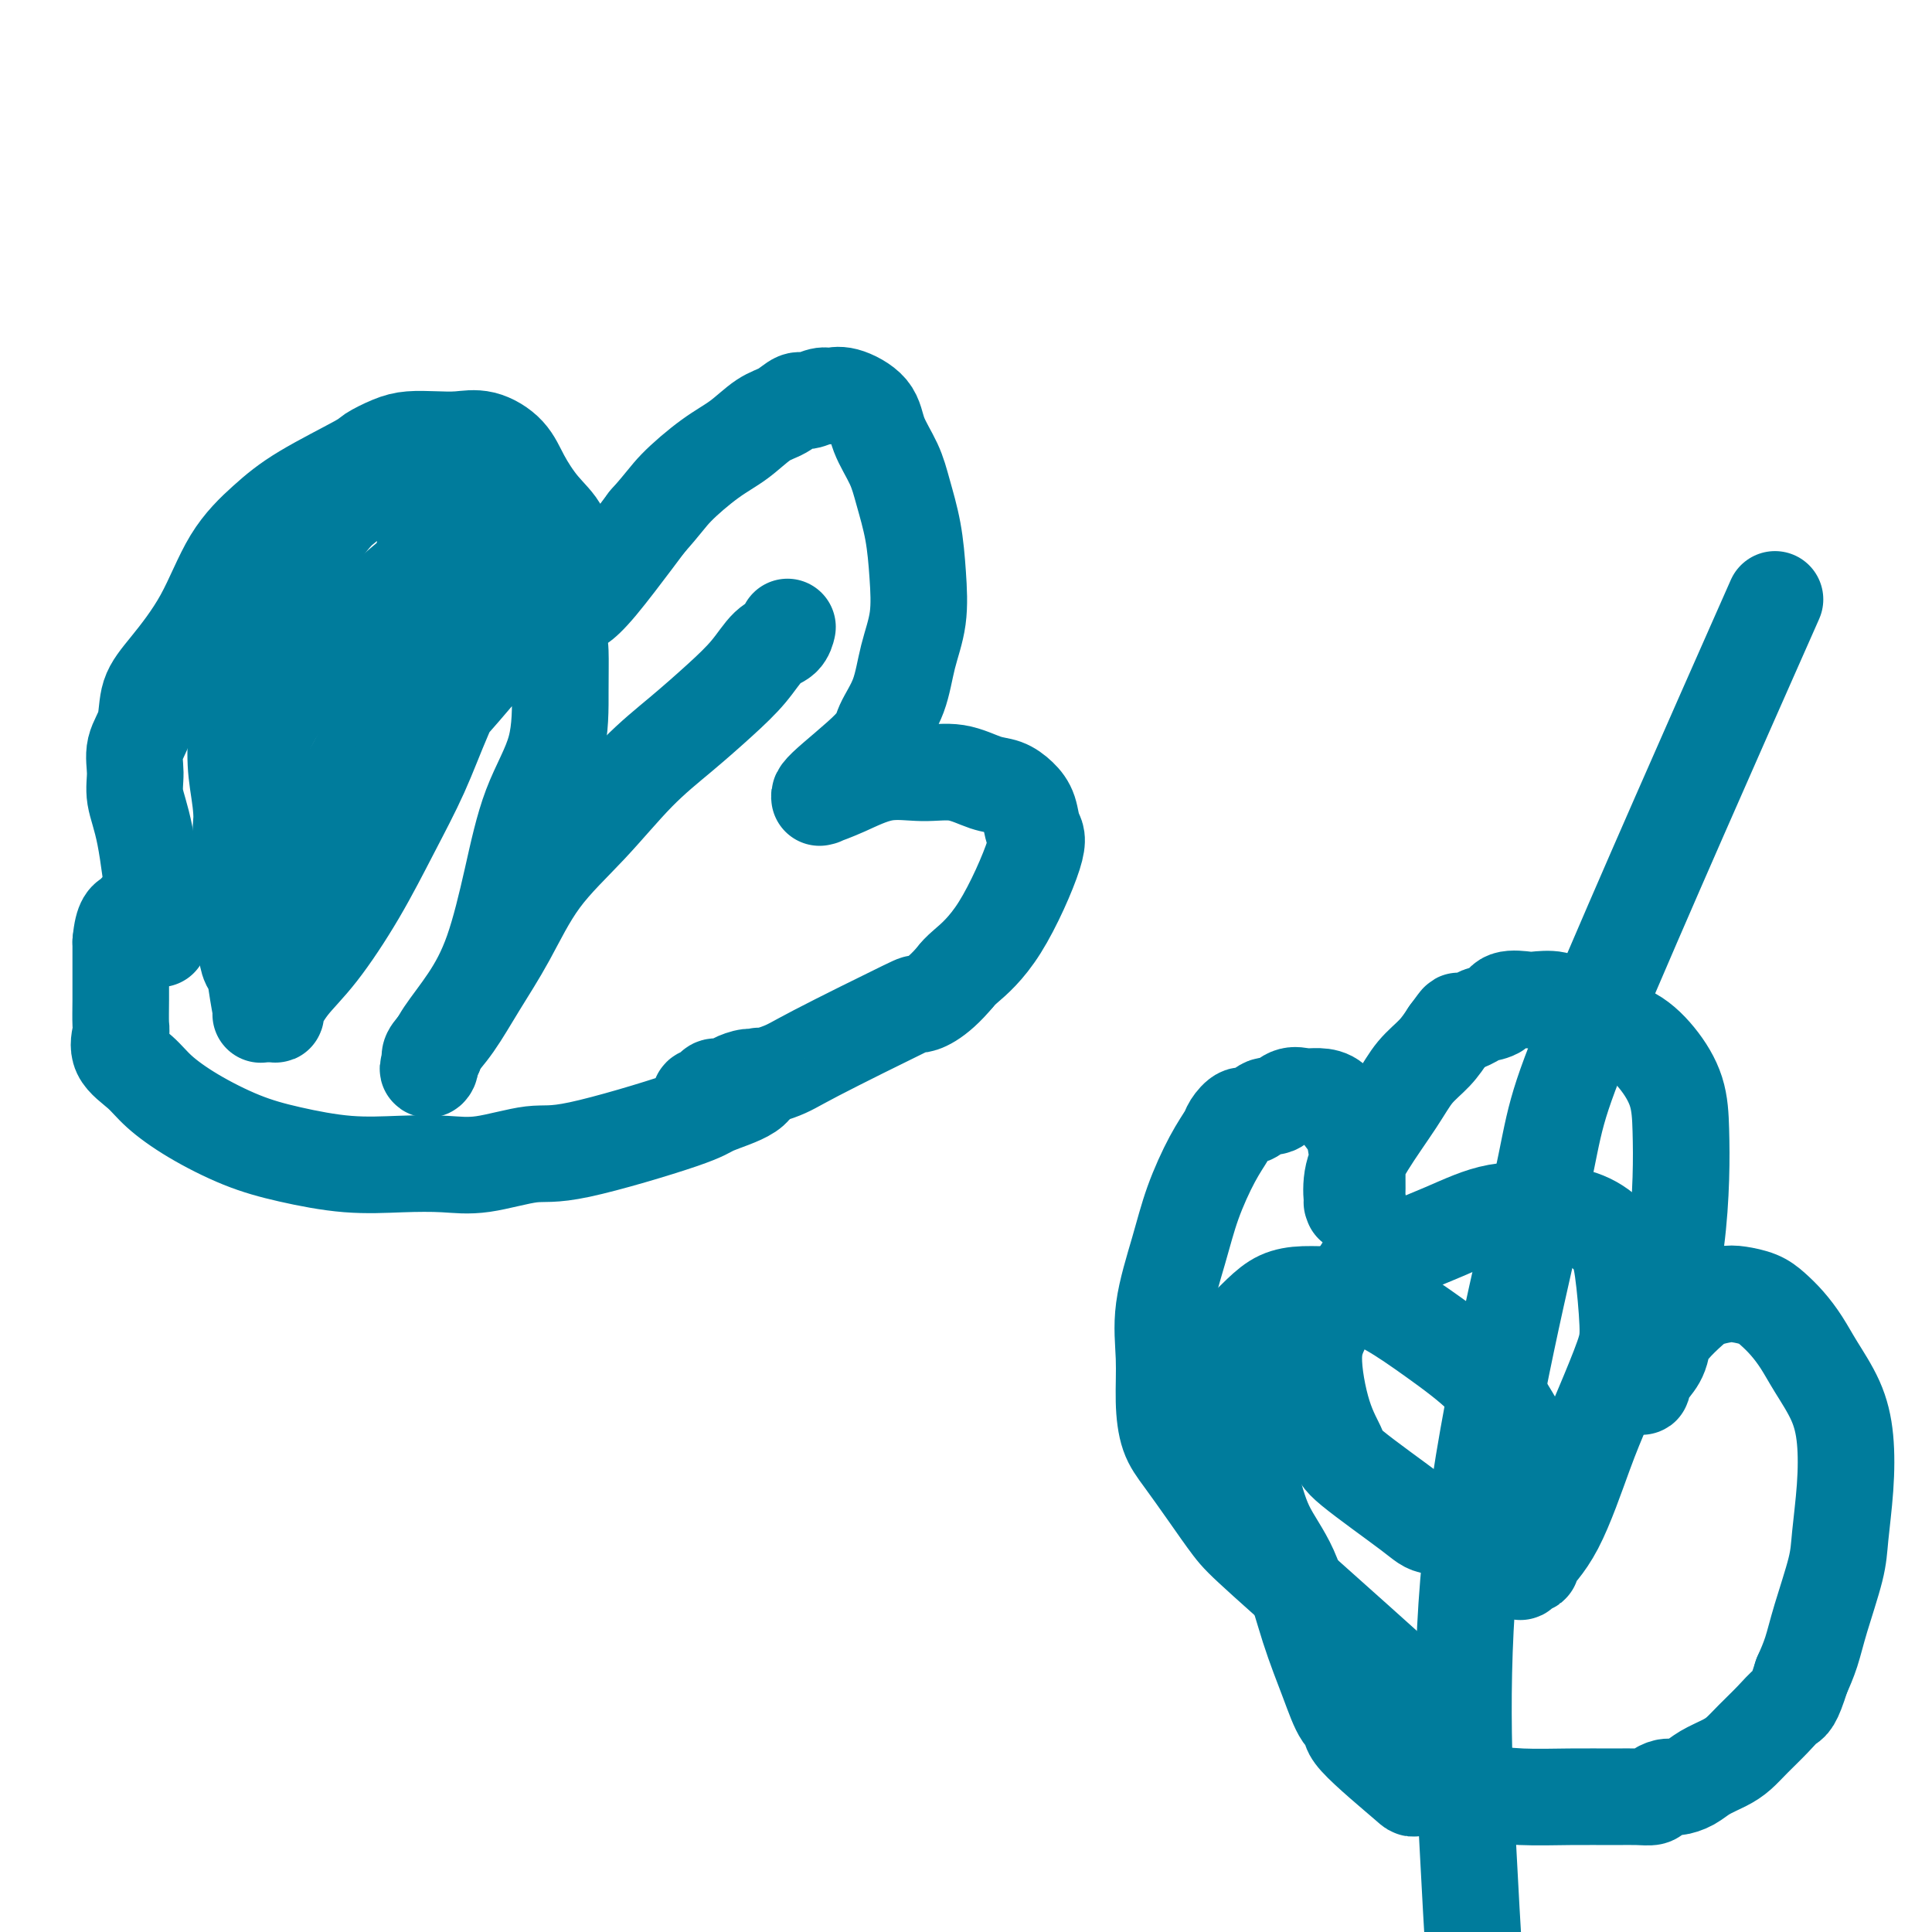 <svg viewBox='0 0 400 400' version='1.1' xmlns='http://www.w3.org/2000/svg' xmlns:xlink='http://www.w3.org/1999/xlink'><g fill='none' stroke='#007C9C' stroke-width='20' stroke-linecap='round' stroke-linejoin='round'><path d='M33,194c-0.019,-0.114 -0.037,-0.227 0,0c0.037,0.227 0.130,0.796 0,0c-0.130,-0.796 -0.482,-2.957 -1,-7c-0.518,-4.043 -1.204,-9.969 -2,-14c-0.796,-4.031 -1.704,-6.167 -2,-8c-0.296,-1.833 0.021,-3.364 0,-5c-0.021,-1.636 -0.380,-3.376 0,-5c0.380,-1.624 1.498,-3.131 2,-5c0.502,-1.869 0.386,-4.098 1,-6c0.614,-1.902 1.956,-3.475 4,-6c2.044,-2.525 4.790,-6.000 7,-10c2.210,-4.000 3.885,-8.524 6,-12c2.115,-3.476 4.670,-5.905 7,-8c2.330,-2.095 4.436,-3.858 8,-6c3.564,-2.142 8.588,-4.665 11,-6c2.412,-1.335 2.213,-1.481 3,-2c0.787,-0.519 2.561,-1.409 4,-2c1.439,-0.591 2.542,-0.883 4,-1c1.458,-0.117 3.271,-0.060 5,0c1.729,0.060 3.375,0.122 5,0c1.625,-0.122 3.231,-0.428 5,0c1.769,0.428 3.703,1.592 5,3c1.297,1.408 1.959,3.062 3,5c1.041,1.938 2.461,4.161 4,6c1.539,1.839 3.197,3.293 4,5c0.803,1.707 0.751,3.666 1,5c0.249,1.334 0.798,2.042 1,3c0.202,0.958 0.058,2.165 0,3c-0.058,0.835 -0.028,1.297 0,2c0.028,0.703 0.055,1.645 0,2c-0.055,0.355 -0.191,0.121 0,0c0.191,-0.121 0.709,-0.129 1,0c0.291,0.129 0.356,0.395 1,0c0.644,-0.395 1.866,-1.453 4,-4c2.134,-2.547 5.181,-6.585 7,-9c1.819,-2.415 2.409,-3.208 3,-4'/><path d='M134,108c3.489,-3.901 4.211,-5.152 6,-7c1.789,-1.848 4.643,-4.293 7,-6c2.357,-1.707 4.216,-2.677 6,-4c1.784,-1.323 3.493,-2.999 5,-4c1.507,-1.001 2.812,-1.325 4,-2c1.188,-0.675 2.258,-1.699 3,-2c0.742,-0.301 1.155,0.123 2,0c0.845,-0.123 2.123,-0.793 3,-1c0.877,-0.207 1.355,0.050 2,0c0.645,-0.050 1.457,-0.407 3,0c1.543,0.407 3.818,1.578 5,3c1.182,1.422 1.273,3.093 2,5c0.727,1.907 2.091,4.048 3,6c0.909,1.952 1.362,3.716 2,6c0.638,2.284 1.463,5.088 2,8c0.537,2.912 0.788,5.931 1,9c0.212,3.069 0.384,6.189 0,9c-0.384,2.811 -1.323,5.314 -2,8c-0.677,2.686 -1.092,5.557 -2,8c-0.908,2.443 -2.310,4.459 -3,6c-0.690,1.541 -0.667,2.609 -3,5c-2.333,2.391 -7.021,6.106 -9,8c-1.979,1.894 -1.250,1.967 -1,2c0.250,0.033 0.020,0.026 0,0c-0.020,-0.026 0.169,-0.069 0,0c-0.169,0.069 -0.697,0.251 0,0c0.697,-0.251 2.619,-0.936 5,-2c2.381,-1.064 5.221,-2.507 8,-3c2.779,-0.493 5.496,-0.036 8,0c2.504,0.036 4.793,-0.351 7,0c2.207,0.351 4.331,1.438 6,2c1.669,0.562 2.883,0.597 4,1c1.117,0.403 2.136,1.172 3,2c0.864,0.828 1.574,1.713 2,3c0.426,1.287 0.570,2.975 1,4c0.430,1.025 1.146,1.388 0,5c-1.146,3.612 -4.155,10.472 -7,15c-2.845,4.528 -5.527,6.722 -7,8c-1.473,1.278 -1.736,1.639 -2,2'/><path d='M198,202c-4.373,5.298 -7.307,6.043 -8,6c-0.693,-0.043 0.855,-0.874 -3,1c-3.855,1.874 -13.112,6.453 -18,9c-4.888,2.547 -5.406,3.061 -8,4c-2.594,0.939 -7.262,2.301 -10,3c-2.738,0.699 -3.544,0.733 -4,1c-0.456,0.267 -0.561,0.766 -1,1c-0.439,0.234 -1.213,0.204 -1,0c0.213,-0.204 1.411,-0.580 2,-1c0.589,-0.420 0.568,-0.882 1,-1c0.432,-0.118 1.317,0.110 2,0c0.683,-0.110 1.163,-0.557 2,-1c0.837,-0.443 2.032,-0.883 3,-1c0.968,-0.117 1.710,0.090 2,0c0.290,-0.090 0.129,-0.475 0,0c-0.129,0.475 -0.227,1.810 -2,3c-1.773,1.190 -5.221,2.235 -7,3c-1.779,0.765 -1.890,1.249 -7,3c-5.110,1.751 -15.219,4.770 -21,6c-5.781,1.230 -7.233,0.671 -10,1c-2.767,0.329 -6.848,1.547 -10,2c-3.152,0.453 -5.374,0.142 -8,0c-2.626,-0.142 -5.656,-0.116 -9,0c-3.344,0.116 -7.003,0.320 -11,0c-3.997,-0.320 -8.332,-1.166 -12,-2c-3.668,-0.834 -6.668,-1.657 -10,-3c-3.332,-1.343 -6.994,-3.207 -10,-5c-3.006,-1.793 -5.355,-3.514 -7,-5c-1.645,-1.486 -2.584,-2.738 -4,-4c-1.416,-1.262 -3.308,-2.534 -4,-4c-0.692,-1.466 -0.186,-3.125 0,-4c0.186,-0.875 0.050,-0.967 0,-2c-0.050,-1.033 -0.013,-3.009 0,-5c0.013,-1.991 0.004,-3.998 0,-5c-0.004,-1.002 -0.001,-1.001 0,-2c0.001,-0.999 0.001,-3.000 0,-5'/><path d='M25,195c0.404,-4.642 1.415,-4.746 2,-5c0.585,-0.254 0.745,-0.656 1,-1c0.255,-0.344 0.604,-0.628 1,-1c0.396,-0.372 0.837,-0.831 1,-1c0.163,-0.169 0.046,-0.048 0,0c-0.046,0.048 -0.023,0.024 0,0'/><path d='M54,210c0.000,-0.001 0.001,-0.001 0,0c-0.001,0.001 -0.002,0.005 0,0c0.002,-0.005 0.008,-0.017 0,0c-0.008,0.017 -0.031,0.062 0,0c0.031,-0.062 0.114,-0.233 0,-1c-0.114,-0.767 -0.426,-2.131 -1,-6c-0.574,-3.869 -1.409,-10.244 -2,-15c-0.591,-4.756 -0.939,-7.893 -1,-11c-0.061,-3.107 0.166,-6.185 0,-9c-0.166,-2.815 -0.726,-5.366 -1,-8c-0.274,-2.634 -0.263,-5.351 0,-8c0.263,-2.649 0.777,-5.230 1,-8c0.223,-2.770 0.156,-5.730 1,-9c0.844,-3.270 2.601,-6.852 6,-12c3.399,-5.148 8.440,-11.864 11,-15c2.560,-3.136 2.640,-2.694 4,-4c1.360,-1.306 4.002,-4.361 6,-6c1.998,-1.639 3.353,-1.862 4,-2c0.647,-0.138 0.586,-0.191 1,0c0.414,0.191 1.302,0.628 2,1c0.698,0.372 1.205,0.681 2,2c0.795,1.319 1.878,3.649 2,6c0.122,2.351 -0.717,4.725 -1,8c-0.283,3.275 -0.011,7.453 -1,12c-0.989,4.547 -3.240,9.463 -5,14c-1.760,4.537 -3.028,8.695 -5,13c-1.972,4.305 -4.648,8.757 -7,13c-2.352,4.243 -4.380,8.278 -6,12c-1.620,3.722 -2.830,7.131 -4,10c-1.170,2.869 -2.299,5.199 -3,7c-0.701,1.801 -0.974,3.071 -1,4c-0.026,0.929 0.197,1.515 0,2c-0.197,0.485 -0.812,0.870 -1,1c-0.188,0.130 0.051,0.006 0,0c-0.051,-0.006 -0.391,0.106 -1,0c-0.609,-0.106 -1.485,-0.429 -2,-1c-0.515,-0.571 -0.668,-1.391 -1,-3c-0.332,-1.609 -0.841,-4.009 -1,-7c-0.159,-2.991 0.034,-6.575 0,-10c-0.034,-3.425 -0.295,-6.693 0,-10c0.295,-3.307 1.148,-6.654 2,-10'/><path d='M52,160c1.834,-8.134 5.419,-13.469 8,-17c2.581,-3.531 4.158,-5.258 6,-7c1.842,-1.742 3.950,-3.500 8,-7c4.050,-3.500 10.041,-8.742 13,-11c2.959,-2.258 2.887,-1.531 4,-2c1.113,-0.469 3.410,-2.133 5,-3c1.590,-0.867 2.472,-0.938 3,-1c0.528,-0.062 0.701,-0.114 1,0c0.299,0.114 0.725,0.395 1,2c0.275,1.605 0.400,4.534 0,8c-0.400,3.466 -1.324,7.467 -3,12c-1.676,4.533 -4.102,9.597 -6,14c-1.898,4.403 -3.267,8.147 -5,12c-1.733,3.853 -3.831,7.817 -6,12c-2.169,4.183 -4.410,8.585 -7,13c-2.590,4.415 -5.531,8.844 -8,12c-2.469,3.156 -4.468,5.040 -6,7c-1.532,1.960 -2.598,3.995 -3,5c-0.402,1.005 -0.139,0.978 0,1c0.139,0.022 0.154,0.092 0,-1c-0.154,-1.092 -0.476,-3.346 0,-5c0.476,-1.654 1.751,-2.707 3,-5c1.249,-2.293 2.474,-5.826 4,-9c1.526,-3.174 3.354,-5.991 5,-9c1.646,-3.009 3.111,-6.212 5,-9c1.889,-2.788 4.201,-5.162 6,-8c1.799,-2.838 3.085,-6.141 5,-9c1.915,-2.859 4.459,-5.274 7,-8c2.541,-2.726 5.078,-5.764 7,-8c1.922,-2.236 3.229,-3.669 5,-5c1.771,-1.331 4.005,-2.561 5,-3c0.995,-0.439 0.750,-0.087 1,0c0.250,0.087 0.996,-0.092 2,0c1.004,0.092 2.268,0.453 3,1c0.732,0.547 0.934,1.279 1,3c0.066,1.721 -0.004,4.431 0,8c0.004,3.569 0.082,7.996 -1,12c-1.082,4.004 -3.322,7.586 -5,12c-1.678,4.414 -2.792,9.661 -4,15c-1.208,5.339 -2.509,10.771 -4,15c-1.491,4.229 -3.171,7.254 -5,10c-1.829,2.746 -3.808,5.213 -5,7c-1.192,1.787 -1.596,2.893 -2,4'/><path d='M90,218c-2.080,4.032 -1.279,3.611 -1,3c0.279,-0.611 0.036,-1.414 0,-2c-0.036,-0.586 0.135,-0.957 1,-2c0.865,-1.043 2.426,-2.759 4,-5c1.574,-2.241 3.163,-5.006 5,-8c1.837,-2.994 3.924,-6.217 6,-10c2.076,-3.783 4.143,-8.128 7,-12c2.857,-3.872 6.504,-7.272 10,-11c3.496,-3.728 6.840,-7.783 10,-11c3.160,-3.217 6.135,-5.596 9,-8c2.865,-2.404 5.619,-4.834 8,-7c2.381,-2.166 4.389,-4.069 6,-6c1.611,-1.931 2.824,-3.890 4,-5c1.176,-1.110 2.315,-1.369 3,-2c0.685,-0.631 0.916,-1.633 1,-2c0.084,-0.367 0.023,-0.099 0,0c-0.023,0.099 -0.006,0.028 0,0c0.006,-0.028 0.003,-0.014 0,0'/><path d='M291,349c-0.162,-0.147 -0.324,-0.294 0,0c0.324,0.294 1.134,1.029 0,0c-1.134,-1.029 -4.211,-3.822 -10,-9c-5.789,-5.178 -14.290,-12.742 -19,-17c-4.710,-4.258 -5.630,-5.209 -7,-7c-1.370,-1.791 -3.189,-4.422 -5,-7c-1.811,-2.578 -3.612,-5.103 -5,-7c-1.388,-1.897 -2.363,-3.165 -3,-5c-0.637,-1.835 -0.937,-4.237 -1,-7c-0.063,-2.763 0.111,-5.886 0,-9c-0.111,-3.114 -0.506,-6.217 0,-10c0.506,-3.783 1.913,-8.245 3,-12c1.087,-3.755 1.853,-6.804 3,-10c1.147,-3.196 2.676,-6.539 4,-9c1.324,-2.461 2.442,-4.041 3,-5c0.558,-0.959 0.557,-1.299 1,-2c0.443,-0.701 1.329,-1.765 2,-2c0.671,-0.235 1.127,0.358 2,0c0.873,-0.358 2.162,-1.665 3,-2c0.838,-0.335 1.225,0.304 2,0c0.775,-0.304 1.936,-1.550 3,-2c1.064,-0.450 2.029,-0.103 3,0c0.971,0.103 1.949,-0.036 3,0c1.051,0.036 2.177,0.248 3,1c0.823,0.752 1.345,2.043 2,3c0.655,0.957 1.443,1.580 2,3c0.557,1.420 0.882,3.638 1,5c0.118,1.362 0.028,1.868 0,3c-0.028,1.132 0.007,2.891 0,4c-0.007,1.109 -0.054,1.569 0,2c0.054,0.431 0.209,0.834 0,1c-0.209,0.166 -0.782,0.096 -1,0c-0.218,-0.096 -0.081,-0.219 0,0c0.081,0.219 0.107,0.779 0,0c-0.107,-0.779 -0.345,-2.896 0,-5c0.345,-2.104 1.275,-4.194 3,-7c1.725,-2.806 4.246,-6.330 6,-9c1.754,-2.670 2.741,-4.488 4,-6c1.259,-1.512 2.788,-2.718 4,-4c1.212,-1.282 2.106,-2.641 3,-4'/><path d='M300,214c2.921,-3.965 1.725,-2.376 2,-2c0.275,0.376 2.021,-0.460 3,-1c0.979,-0.540 1.191,-0.785 2,-1c0.809,-0.215 2.216,-0.399 3,-1c0.784,-0.601 0.946,-1.620 2,-2c1.054,-0.380 2.999,-0.120 4,0c1.001,0.120 1.056,0.099 2,0c0.944,-0.099 2.776,-0.276 4,0c1.224,0.276 1.841,1.005 3,2c1.159,0.995 2.860,2.258 5,3c2.140,0.742 4.717,0.965 7,2c2.283,1.035 4.270,2.882 6,5c1.730,2.118 3.203,4.506 4,7c0.797,2.494 0.919,5.094 1,8c0.081,2.906 0.121,6.118 0,10c-0.121,3.882 -0.404,8.433 -1,13c-0.596,4.567 -1.505,9.148 -2,13c-0.495,3.852 -0.577,6.974 -1,9c-0.423,2.026 -1.186,2.958 -2,4c-0.814,1.042 -1.680,2.196 -2,3c-0.320,0.804 -0.094,1.258 0,1c0.094,-0.258 0.058,-1.230 0,-2c-0.058,-0.770 -0.136,-1.340 0,-2c0.136,-0.660 0.485,-1.409 1,-2c0.515,-0.591 1.195,-1.024 2,-2c0.805,-0.976 1.737,-2.497 3,-4c1.263,-1.503 2.859,-2.989 4,-4c1.141,-1.011 1.828,-1.548 3,-2c1.172,-0.452 2.831,-0.821 4,-1c1.169,-0.179 1.850,-0.170 3,0c1.150,0.170 2.771,0.500 4,1c1.229,0.500 2.066,1.170 3,2c0.934,0.830 1.967,1.821 3,3c1.033,1.179 2.068,2.548 3,4c0.932,1.452 1.763,2.989 3,5c1.237,2.011 2.880,4.497 4,7c1.120,2.503 1.716,5.024 2,8c0.284,2.976 0.256,6.406 0,10c-0.256,3.594 -0.740,7.353 -1,10c-0.260,2.647 -0.297,4.184 -1,7c-0.703,2.816 -2.074,6.912 -3,10c-0.926,3.088 -1.407,5.168 -2,7c-0.593,1.832 -1.296,3.416 -2,5'/><path d='M373,347c-1.789,5.717 -2.263,5.510 -3,6c-0.737,0.490 -1.737,1.678 -3,3c-1.263,1.322 -2.788,2.777 -4,4c-1.212,1.223 -2.110,2.212 -3,3c-0.890,0.788 -1.771,1.373 -3,2c-1.229,0.627 -2.806,1.295 -4,2c-1.194,0.705 -2.006,1.447 -3,2c-0.994,0.553 -2.169,0.919 -3,1c-0.831,0.081 -1.317,-0.122 -2,0c-0.683,0.122 -1.564,0.568 -2,1c-0.436,0.432 -0.427,0.848 -1,1c-0.573,0.152 -1.728,0.038 -3,0c-1.272,-0.038 -2.662,-0.001 -5,0c-2.338,0.001 -5.626,-0.034 -9,0c-3.374,0.034 -6.836,0.136 -10,0c-3.164,-0.136 -6.030,-0.509 -10,-1c-3.970,-0.491 -9.045,-1.101 -11,-1c-1.955,0.101 -0.791,0.913 -3,-1c-2.209,-1.913 -7.791,-6.550 -10,-9c-2.209,-2.450 -1.044,-2.711 -1,-3c0.044,-0.289 -1.034,-0.604 -2,-2c-0.966,-1.396 -1.820,-3.873 -3,-7c-1.180,-3.127 -2.687,-6.903 -4,-11c-1.313,-4.097 -2.431,-8.517 -4,-12c-1.569,-3.483 -3.587,-6.031 -5,-9c-1.413,-2.969 -2.221,-6.358 -3,-9c-0.779,-2.642 -1.529,-4.538 -2,-6c-0.471,-1.462 -0.663,-2.492 -1,-4c-0.337,-1.508 -0.818,-3.494 -1,-5c-0.182,-1.506 -0.065,-2.531 0,-4c0.065,-1.469 0.078,-3.381 0,-5c-0.078,-1.619 -0.245,-2.946 0,-4c0.245,-1.054 0.904,-1.837 2,-3c1.096,-1.163 2.629,-2.706 4,-4c1.371,-1.294 2.579,-2.340 4,-3c1.421,-0.660 3.053,-0.935 5,-1c1.947,-0.065 4.208,0.080 6,0c1.792,-0.080 3.115,-0.385 5,0c1.885,0.385 4.330,1.462 7,3c2.670,1.538 5.563,3.539 9,6c3.437,2.461 7.416,5.381 10,8c2.584,2.619 3.773,4.936 5,7c1.227,2.064 2.494,3.875 3,6c0.506,2.125 0.253,4.562 0,7'/><path d='M315,305c-0.003,2.212 -0.012,4.244 0,6c0.012,1.756 0.044,3.238 0,4c-0.044,0.762 -0.166,0.804 0,1c0.166,0.196 0.619,0.547 0,1c-0.619,0.453 -2.310,1.008 -4,1c-1.690,-0.008 -3.379,-0.580 -6,-1c-2.621,-0.420 -6.175,-0.689 -8,-1c-1.825,-0.311 -1.920,-0.666 -5,-3c-3.080,-2.334 -9.145,-6.649 -12,-9c-2.855,-2.351 -2.498,-2.737 -3,-4c-0.502,-1.263 -1.861,-3.402 -3,-7c-1.139,-3.598 -2.059,-8.654 -2,-12c0.059,-3.346 1.097,-4.981 2,-7c0.903,-2.019 1.672,-4.423 3,-6c1.328,-1.577 3.214,-2.329 4,-3c0.786,-0.671 0.472,-1.263 1,-2c0.528,-0.737 1.897,-1.619 5,-3c3.103,-1.381 7.941,-3.262 12,-5c4.059,-1.738 7.339,-3.332 11,-4c3.661,-0.668 7.703,-0.409 11,0c3.297,0.409 5.850,0.968 8,2c2.150,1.032 3.898,2.539 5,4c1.102,1.461 1.556,2.878 2,6c0.444,3.122 0.876,7.951 1,11c0.124,3.049 -0.059,4.320 -1,7c-0.941,2.680 -2.639,6.770 -4,10c-1.361,3.230 -2.386,5.600 -4,10c-1.614,4.400 -3.816,10.828 -6,15c-2.184,4.172 -4.351,6.087 -5,7c-0.649,0.913 0.219,0.824 0,1c-0.219,0.176 -1.525,0.616 -2,1c-0.475,0.384 -0.121,0.711 0,0c0.121,-0.711 0.007,-2.461 0,-4c-0.007,-1.539 0.091,-2.866 0,-5c-0.091,-2.134 -0.371,-5.075 -1,-8c-0.629,-2.925 -1.608,-5.836 -2,-7c-0.392,-1.164 -0.196,-0.582 0,0'/><path d='M364,132c-0.972,2.197 -1.944,4.395 0,0c1.944,-4.395 6.804,-15.381 0,0c-6.804,15.381 -25.271,57.130 -34,78c-8.729,20.870 -7.720,20.862 -11,36c-3.280,15.138 -10.850,45.423 -14,72c-3.150,26.577 -1.882,49.448 -1,66c0.882,16.552 1.377,26.786 3,40c1.623,13.214 4.373,29.408 8,47c3.627,17.592 8.130,36.583 14,62c5.870,25.417 13.106,57.262 16,70c2.894,12.738 1.447,6.369 0,0'/></g>
</svg>